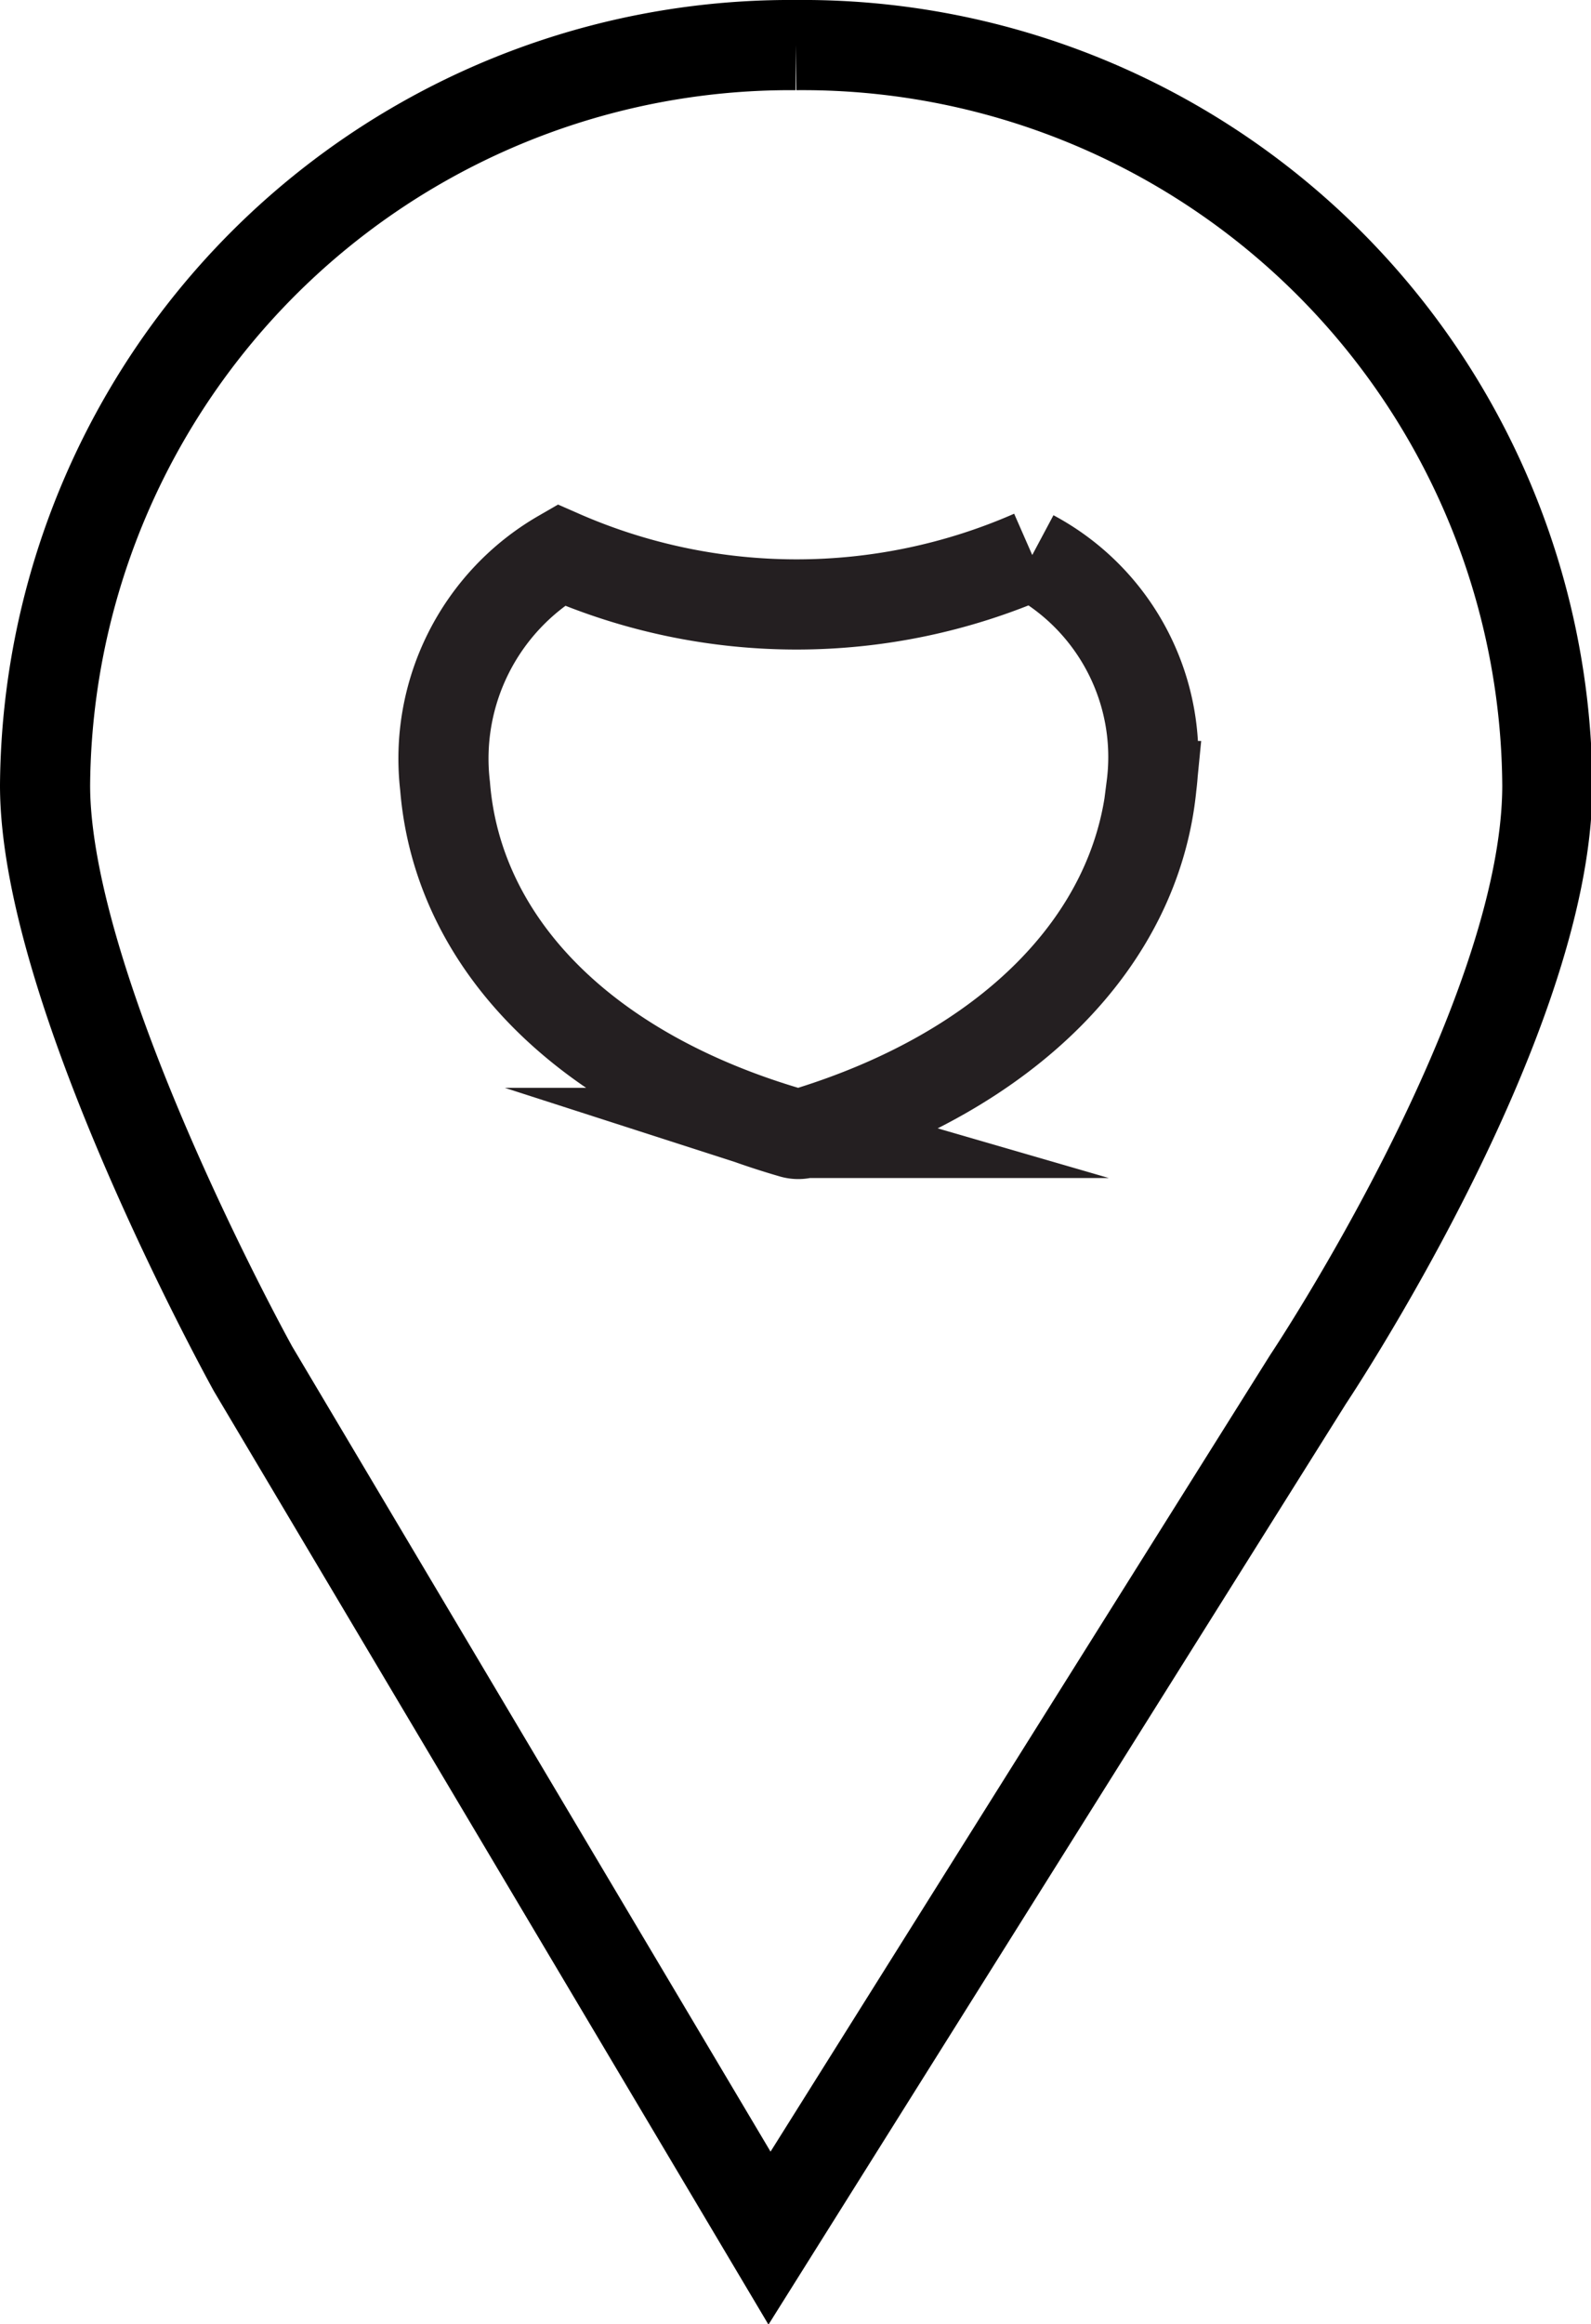 <?xml version="1.0" encoding="UTF-8"?> <svg xmlns="http://www.w3.org/2000/svg" viewBox="0 0 22.95 33.5"><defs><style>.cls-1,.cls-2{fill:none;stroke-miterlimit:10;stroke-width:1.3px;}.cls-1{stroke:#000;}.cls-2{stroke:#241f21;}</style></defs><g id="Layer_2" data-name="Layer 2"><g id="Layer_1-2" data-name="Layer 1"><g id="Group_38" data-name="Group 38"><path id="Path_263" data-name="Path 263" class="cls-1" d="M11.48.65A10.75,10.75,0,0,0,.65,11.32c0,3,3,8.41,3,8.41l7.45,12.53,7.77-12.38s3.45-5.16,3.45-8.56A10.74,10.74,0,0,0,11.48.65"></path><path id="Path_264" data-name="Path 264" class="cls-2" d="M14.89,8a8.47,8.47,0,0,1-6.8,0,3.39,3.39,0,0,0-1.67,3.33c.18,2.26,2,4.13,5,5a.31.31,0,0,0,.19,0c2.93-.89,4.78-2.76,5-5A3.3,3.3,0,0,0,14.89,8"></path></g></g></g></svg> 